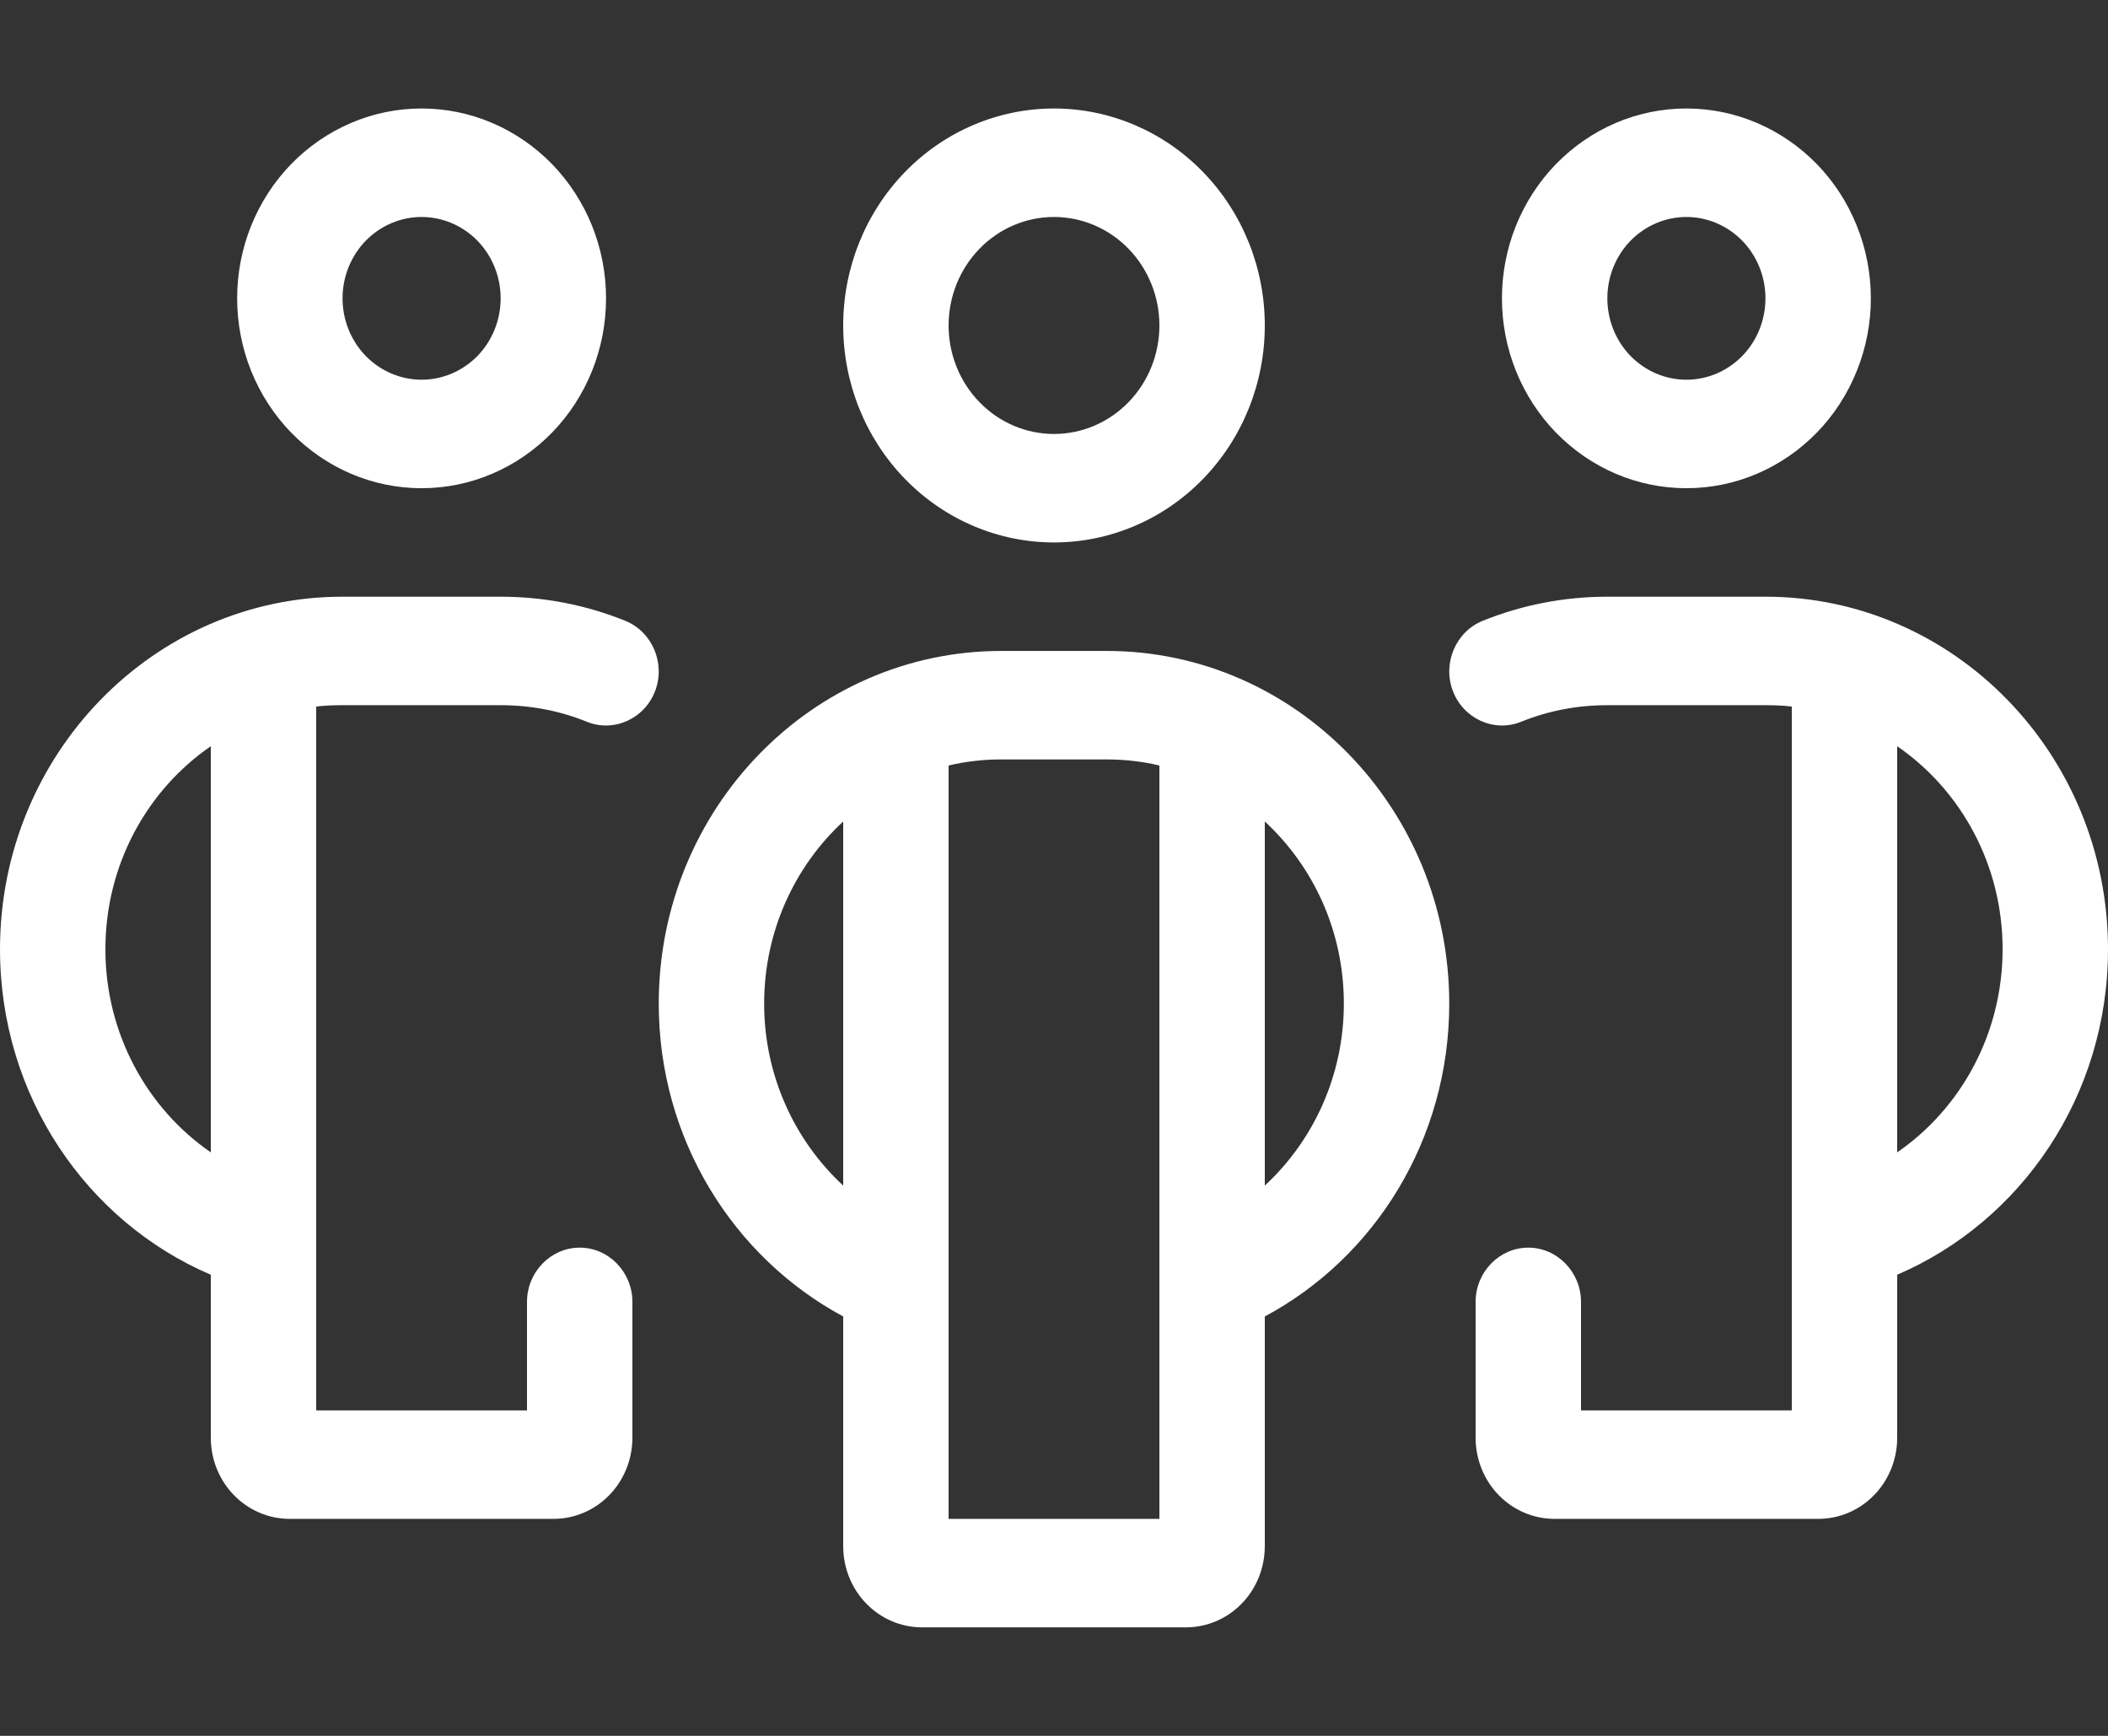 <svg width="34" height="28" viewBox="0 0 34 28" fill="none" xmlns="http://www.w3.org/2000/svg">
<rect x="0" y="0" width="34" height="28" fill="#333333" stroke="none"/>
<path d="M6.8 3.5C6.967 3.5 7.133 3.534 7.288 3.6C7.443 3.666 7.583 3.763 7.702 3.884C7.82 4.006 7.914 4.151 7.978 4.31C8.042 4.469 8.075 4.64 8.075 4.812C8.075 4.985 8.042 5.156 7.978 5.315C7.914 5.474 7.82 5.619 7.702 5.741C7.583 5.862 7.443 5.959 7.288 6.025C7.133 6.091 6.967 6.125 6.8 6.125C6.633 6.125 6.467 6.091 6.312 6.025C6.157 5.959 6.017 5.862 5.898 5.741C5.78 5.619 5.686 5.474 5.622 5.315C5.558 5.156 5.525 4.985 5.525 4.812C5.525 4.64 5.558 4.469 5.622 4.31C5.686 4.151 5.78 4.006 5.898 3.884C6.017 3.763 6.157 3.666 6.312 3.6C6.467 3.534 6.633 3.5 6.8 3.5ZM6.8 7.875C7.191 7.875 7.578 7.796 7.938 7.642C8.299 7.488 8.627 7.262 8.904 6.978C9.18 6.694 9.399 6.356 9.549 5.984C9.698 5.613 9.775 5.215 9.775 4.812C9.775 4.41 9.698 4.012 9.549 3.641C9.399 3.269 9.18 2.931 8.904 2.647C8.627 2.363 8.299 2.137 7.938 1.983C7.578 1.829 7.191 1.75 6.8 1.75C6.409 1.75 6.022 1.829 5.662 1.983C5.301 2.137 4.973 2.363 4.696 2.647C4.42 2.931 4.201 3.269 4.051 3.641C3.902 4.012 3.825 4.41 3.825 4.812C3.825 5.215 3.902 5.613 4.051 5.984C4.201 6.356 4.42 6.694 4.696 6.978C4.973 7.262 5.301 7.488 5.662 7.642C6.022 7.796 6.409 7.875 6.8 7.875ZM0 15.312C0 17.68 1.403 19.709 3.4 20.562V23.188C3.4 23.915 3.968 24.5 4.675 24.5H8.925C9.632 24.5 10.2 23.915 10.2 23.188V21C10.2 20.519 9.818 20.125 9.35 20.125C8.883 20.125 8.5 20.519 8.5 21V22.75H5.1V11.397C5.238 11.38 5.382 11.375 5.525 11.375H8.075C8.569 11.375 9.037 11.468 9.467 11.643C9.902 11.818 10.397 11.594 10.567 11.145C10.737 10.697 10.519 10.188 10.083 10.013C9.462 9.762 8.782 9.625 8.075 9.625H5.525C2.476 9.625 0 12.173 0 15.312ZM3.4 18.588C2.375 17.883 1.7 16.674 1.7 15.312C1.7 13.945 2.375 12.742 3.4 12.037V18.588ZM27.2 3.5C27.367 3.5 27.533 3.534 27.688 3.6C27.843 3.666 27.983 3.763 28.102 3.884C28.22 4.006 28.314 4.151 28.378 4.31C28.442 4.469 28.475 4.64 28.475 4.812C28.475 4.985 28.442 5.156 28.378 5.315C28.314 5.474 28.22 5.619 28.102 5.741C27.983 5.862 27.843 5.959 27.688 6.025C27.533 6.091 27.367 6.125 27.2 6.125C27.033 6.125 26.867 6.091 26.712 6.025C26.557 5.959 26.417 5.862 26.298 5.741C26.18 5.619 26.086 5.474 26.022 5.315C25.958 5.156 25.925 4.985 25.925 4.812C25.925 4.64 25.958 4.469 26.022 4.31C26.086 4.151 26.18 4.006 26.298 3.884C26.417 3.763 26.557 3.666 26.712 3.6C26.867 3.534 27.033 3.5 27.2 3.5ZM27.2 7.875C27.591 7.875 27.977 7.796 28.338 7.642C28.699 7.488 29.027 7.262 29.304 6.978C29.58 6.694 29.799 6.356 29.948 5.984C30.098 5.613 30.175 5.215 30.175 4.812C30.175 4.41 30.098 4.012 29.948 3.641C29.799 3.269 29.58 2.931 29.304 2.647C29.027 2.363 28.699 2.137 28.338 1.983C27.977 1.829 27.591 1.75 27.2 1.75C26.809 1.75 26.422 1.829 26.061 1.983C25.701 2.137 25.373 2.363 25.096 2.647C24.82 2.931 24.601 3.269 24.451 3.641C24.302 4.012 24.225 4.41 24.225 4.812C24.225 5.215 24.302 5.613 24.451 5.984C24.601 6.356 24.82 6.694 25.096 6.978C25.373 7.262 25.701 7.488 26.061 7.642C26.422 7.796 26.809 7.875 27.2 7.875ZM34 15.312C34 12.173 31.524 9.625 28.475 9.625H25.925C25.218 9.625 24.538 9.762 23.917 10.013C23.481 10.188 23.263 10.697 23.433 11.145C23.603 11.594 24.098 11.818 24.533 11.643C24.963 11.468 25.431 11.375 25.925 11.375H28.475C28.618 11.375 28.762 11.38 28.9 11.397V22.75H25.5V21C25.5 20.519 25.117 20.125 24.65 20.125C24.183 20.125 23.8 20.519 23.8 21V23.188C23.8 23.915 24.368 24.5 25.075 24.5H29.325C30.032 24.5 30.6 23.915 30.6 23.188V20.562C32.597 19.704 34 17.68 34 15.312ZM30.6 18.588V12.037C31.625 12.742 32.3 13.945 32.3 15.312C32.3 16.674 31.625 17.883 30.6 18.588ZM15.3 5.25C15.3 4.786 15.479 4.341 15.798 4.013C16.117 3.684 16.549 3.5 17 3.5C17.451 3.5 17.883 3.684 18.202 4.013C18.521 4.341 18.7 4.786 18.7 5.25C18.7 5.714 18.521 6.159 18.202 6.487C17.883 6.816 17.451 7 17 7C16.549 7 16.117 6.816 15.798 6.487C15.479 6.159 15.3 5.714 15.3 5.25ZM20.4 5.25C20.4 4.322 20.042 3.432 19.404 2.775C18.767 2.119 17.902 1.75 17 1.75C16.098 1.75 15.233 2.119 14.596 2.775C13.958 3.432 13.6 4.322 13.6 5.25C13.6 6.178 13.958 7.069 14.596 7.725C15.233 8.381 16.098 8.75 17 8.75C17.902 8.75 18.767 8.381 19.404 7.725C20.042 7.069 20.4 6.178 20.4 5.25ZM16.15 10.5C13.101 10.5 10.625 13.048 10.625 16.188C10.625 18.381 11.831 20.284 13.6 21.235V24.938C13.6 25.665 14.168 26.25 14.875 26.25H19.125C19.832 26.25 20.4 25.665 20.4 24.938V21.235C22.169 20.289 23.375 18.386 23.375 16.188C23.375 13.048 20.899 10.5 17.85 10.5H16.15ZM13.6 13.251V19.124C12.819 18.402 12.325 17.352 12.325 16.188C12.325 15.023 12.819 13.973 13.6 13.251ZM15.3 24.5V12.348C15.571 12.283 15.858 12.25 16.15 12.25H17.85C18.142 12.25 18.429 12.283 18.7 12.348V24.5H15.3ZM20.4 19.124V13.251C21.181 13.973 21.675 15.017 21.675 16.188C21.675 17.352 21.181 18.402 20.4 19.124Z" fill="white"/>
</svg>
